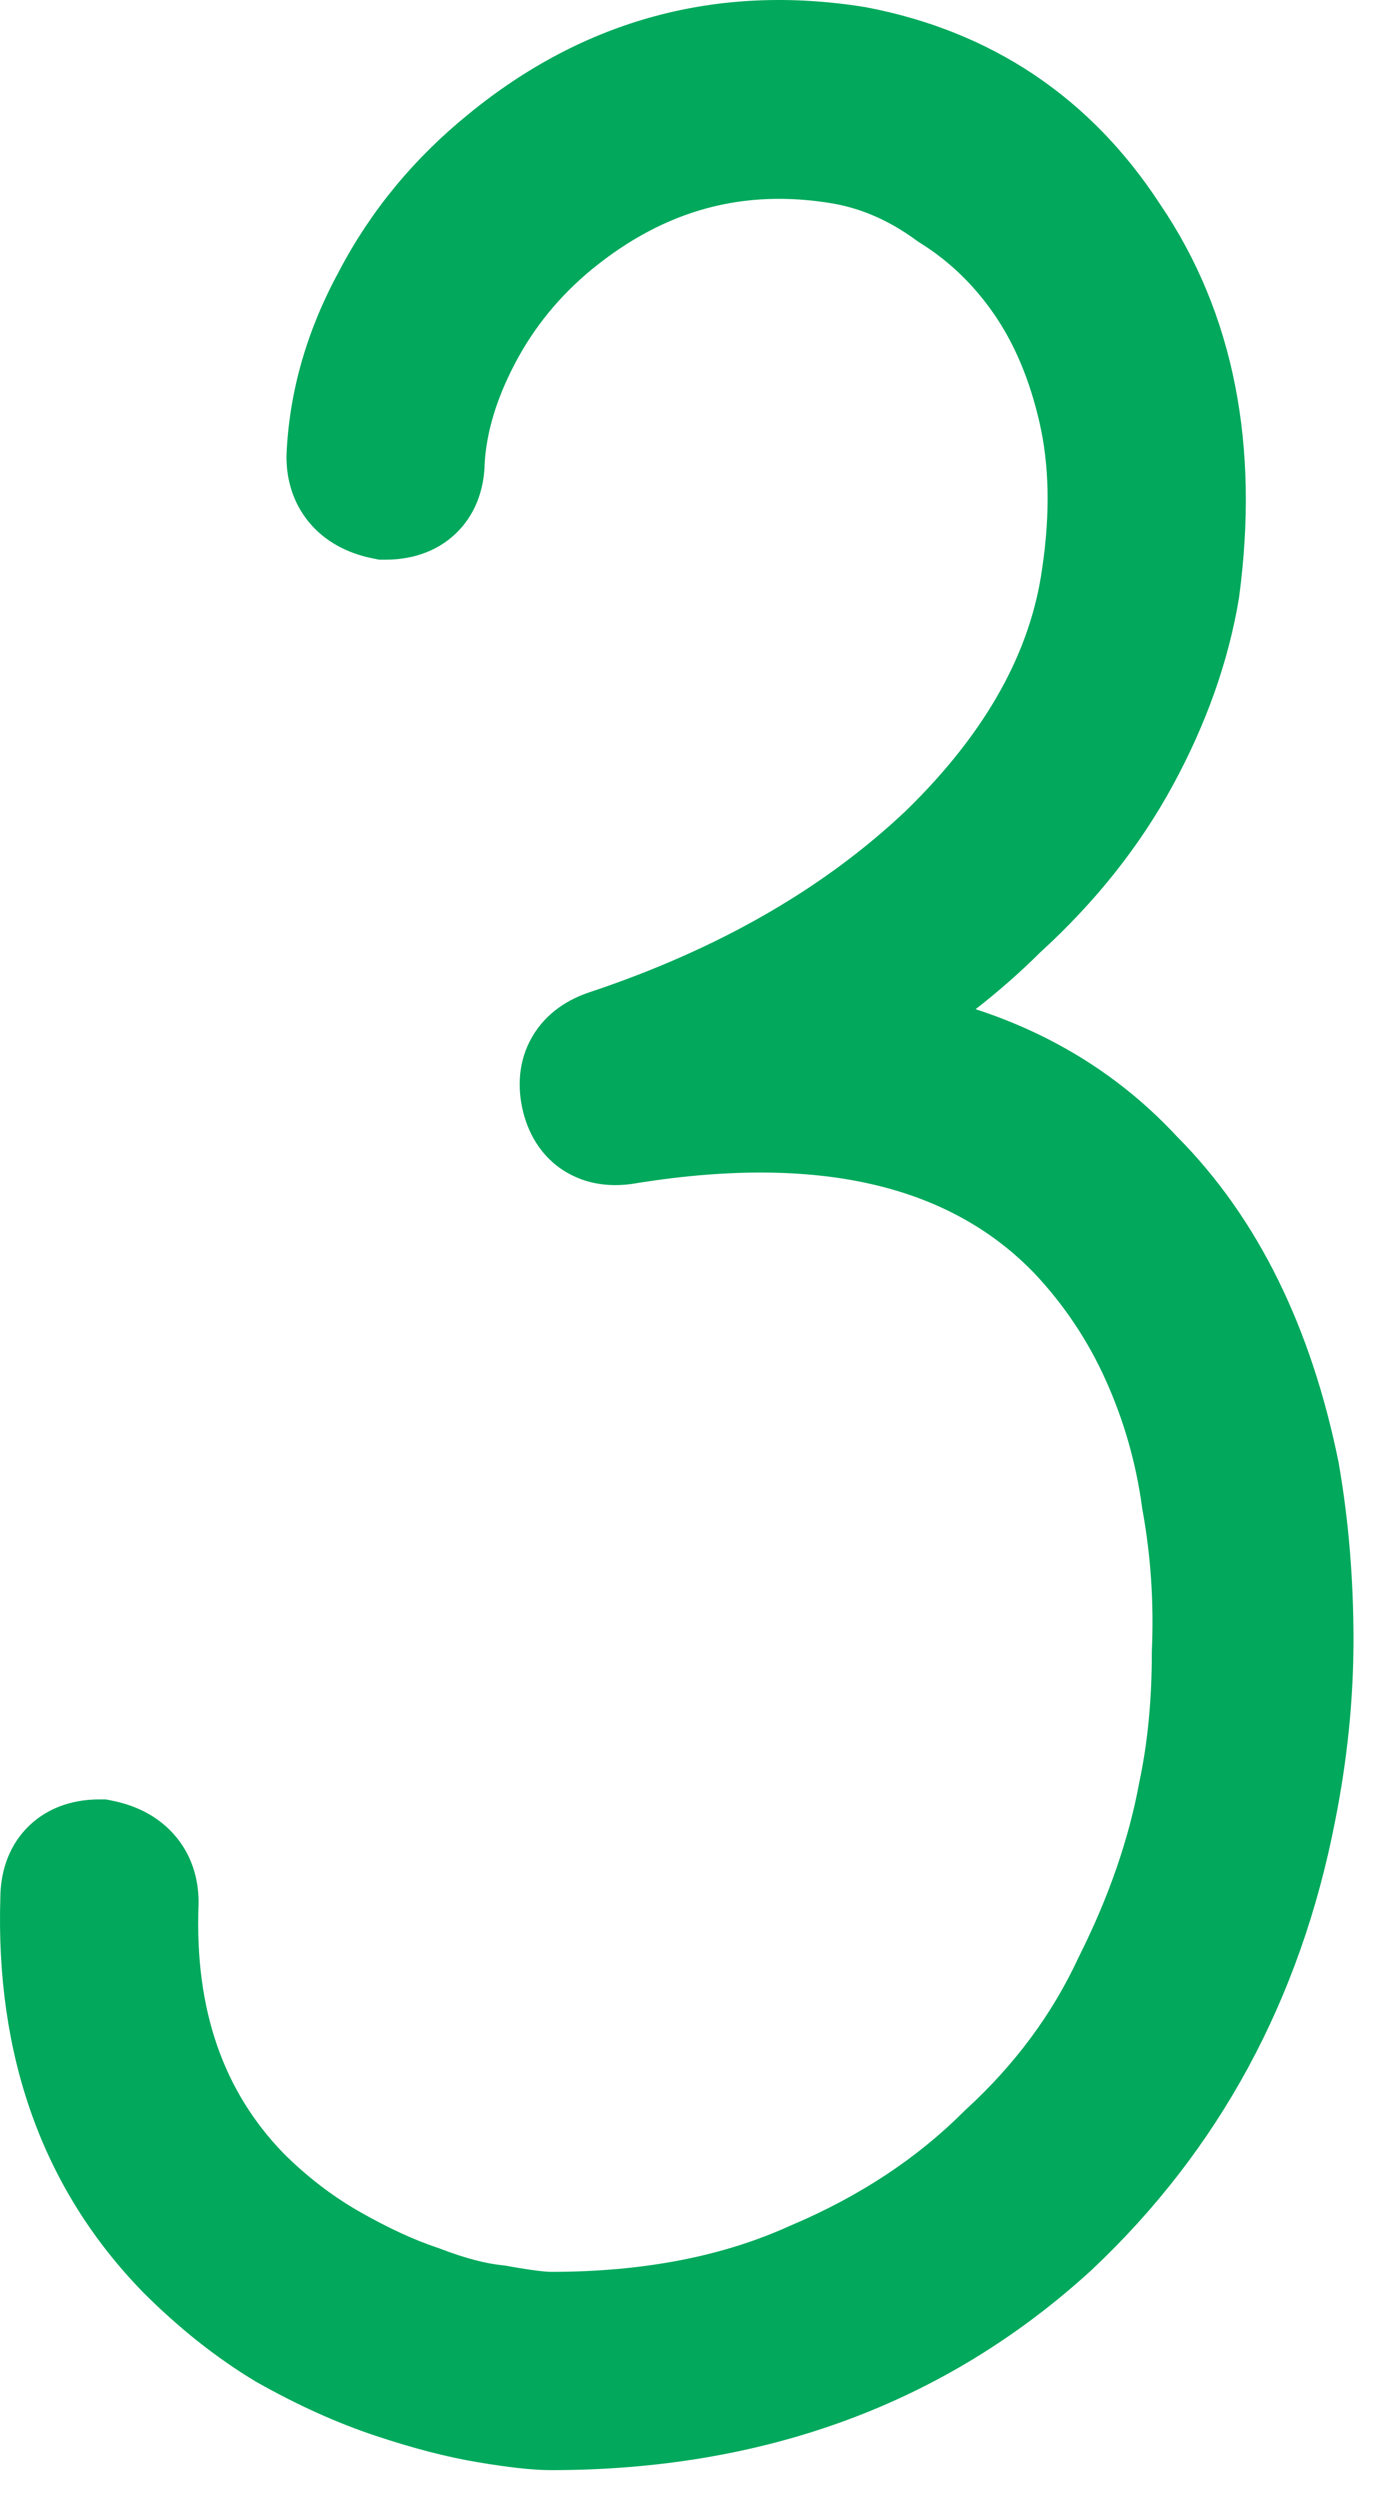 <svg width="32" height="58" viewBox="0 0 32 58" fill="none" xmlns="http://www.w3.org/2000/svg">
<path fill-rule="evenodd" clip-rule="evenodd" d="M14.239 24.495C14.239 24.495 14.241 24.495 14.244 24.495C14.241 24.495 14.239 24.496 14.239 24.495ZM22.64 23.412C24.463 24.006 26.031 24.987 27.31 26.364C29.207 28.271 30.43 30.822 31.058 33.904L31.062 33.926L31.066 33.947C31.295 35.264 31.408 36.63 31.408 38.044C31.408 39.427 31.264 40.831 30.98 42.254C30.176 46.386 28.295 49.871 25.336 52.656L25.328 52.664L25.32 52.671C21.923 55.775 17.711 57.304 12.788 57.304C12.339 57.304 11.758 57.233 11.101 57.123C10.365 57.001 9.567 56.791 8.714 56.507C7.81 56.206 6.896 55.791 5.973 55.271L5.954 55.261L5.936 55.25C5.018 54.699 4.15 54.007 3.327 53.185L3.32 53.178L3.314 53.171C0.966 50.761 -0.105 47.659 0.008 44.016C0.013 43.522 0.143 42.888 0.647 42.383C1.161 41.869 1.81 41.744 2.308 41.744H2.457L2.602 41.773C3.068 41.866 3.602 42.077 4.018 42.535C4.453 43.013 4.608 43.593 4.608 44.124V44.152L4.607 44.181C4.513 46.663 5.205 48.533 6.578 49.953C7.126 50.499 7.711 50.946 8.332 51.302C9.015 51.692 9.617 51.966 10.142 52.141L10.175 52.152L10.206 52.164C10.819 52.4 11.297 52.515 11.657 52.551L11.717 52.557L11.776 52.568C12.355 52.673 12.667 52.704 12.788 52.704C14.965 52.704 16.799 52.333 18.327 51.638L18.345 51.63L18.362 51.623C19.963 50.944 21.29 50.06 22.367 48.983L22.39 48.96L22.414 48.938C23.557 47.891 24.422 46.717 25.027 45.412L25.037 45.393L25.046 45.373C25.739 43.988 26.195 42.655 26.433 41.371L26.436 41.353L26.44 41.335C26.63 40.436 26.728 39.447 26.728 38.364V38.331L26.729 38.299C26.778 37.181 26.705 36.092 26.512 35.032L26.506 34.999L26.502 34.967C26.361 33.934 26.08 32.953 25.66 32.02C25.249 31.106 24.703 30.287 24.019 29.555C22.14 27.595 19.208 26.746 14.808 27.442C14.35 27.528 13.734 27.539 13.152 27.2C12.524 26.833 12.237 26.237 12.124 25.729C12.016 25.244 12.013 24.629 12.352 24.048C12.687 23.474 13.215 23.174 13.674 23.021C16.698 22.013 19.134 20.597 21.028 18.803C22.927 16.95 23.919 15.082 24.182 13.197L24.184 13.184L24.184 13.184C24.376 11.89 24.343 10.775 24.125 9.816C23.894 8.799 23.535 7.967 23.072 7.294C22.598 6.605 22.027 6.057 21.353 5.636L21.306 5.606L21.261 5.574C20.633 5.113 19.993 4.839 19.332 4.722C17.269 4.372 15.439 4.858 13.739 6.244C12.983 6.867 12.393 7.591 11.955 8.423C11.51 9.269 11.291 10.036 11.248 10.736C11.239 11.226 11.105 11.848 10.609 12.345C10.095 12.858 9.446 12.984 8.948 12.984H8.799L8.654 12.955C8.188 12.862 7.654 12.651 7.238 12.193C6.803 11.714 6.648 11.134 6.648 10.604V10.571L6.649 10.539C6.713 9.068 7.129 7.65 7.864 6.298C8.602 4.888 9.613 3.667 10.881 2.64C13.558 0.451 16.656 -0.385 20.066 0.163L20.088 0.166L20.11 0.171C23.011 0.726 25.307 2.264 26.916 4.732C28.654 7.285 29.218 10.366 28.755 13.842L28.752 13.866L28.748 13.89C28.504 15.353 27.99 16.79 27.227 18.198C26.452 19.63 25.418 20.926 24.143 22.09C23.682 22.549 23.18 22.99 22.64 23.412Z" fill="#02A95C"/>
</svg>
